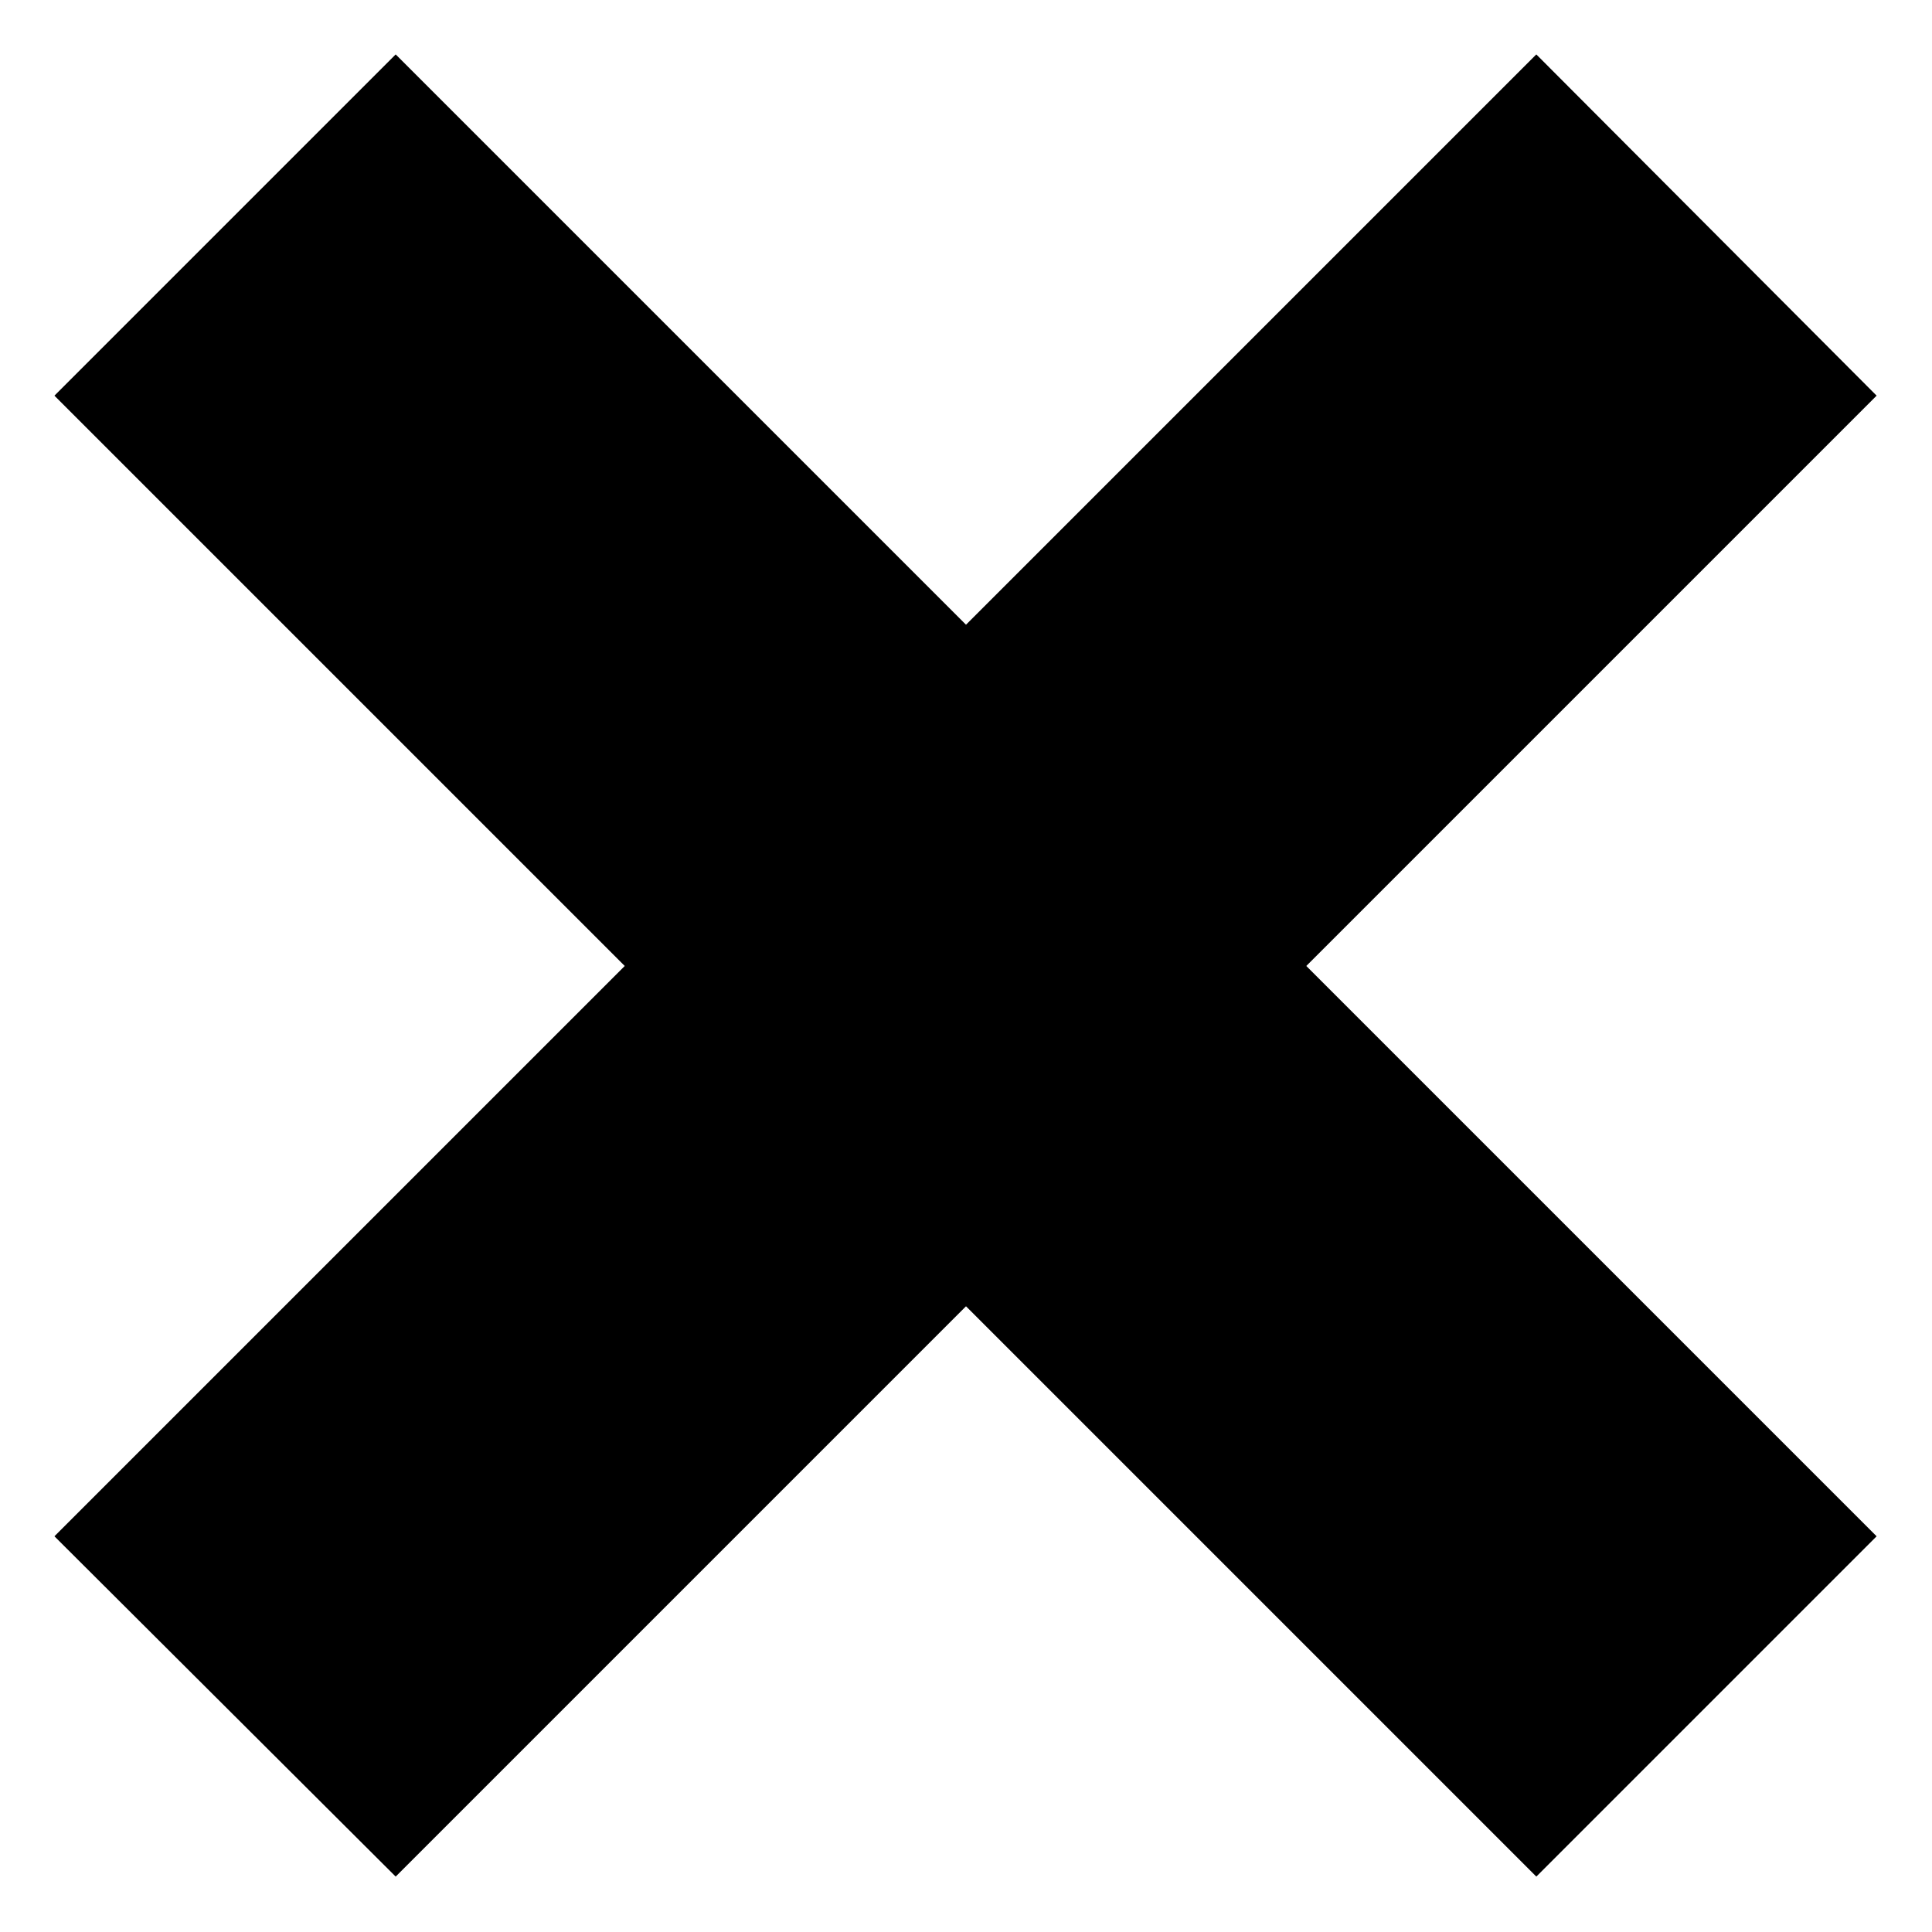 <?xml version="1.0" encoding="UTF-8"?>
<!-- Uploaded to: SVG Repo, www.svgrepo.com, Generator: SVG Repo Mixer Tools -->
<svg fill="#000000" width="800px" height="800px" version="1.1" viewBox="144 144 512 512" xmlns="http://www.w3.org/2000/svg">
 <path d="m551.14 158.42-151.14 151.14-151.14-151.14-90.434 90.434 151.14 151.14-151.14 151.14 90.434 90.184 151.14-151.14 151.14 151.14 90.184-90.184-151.14-151.14 151.14-151.14z"/>
</svg>